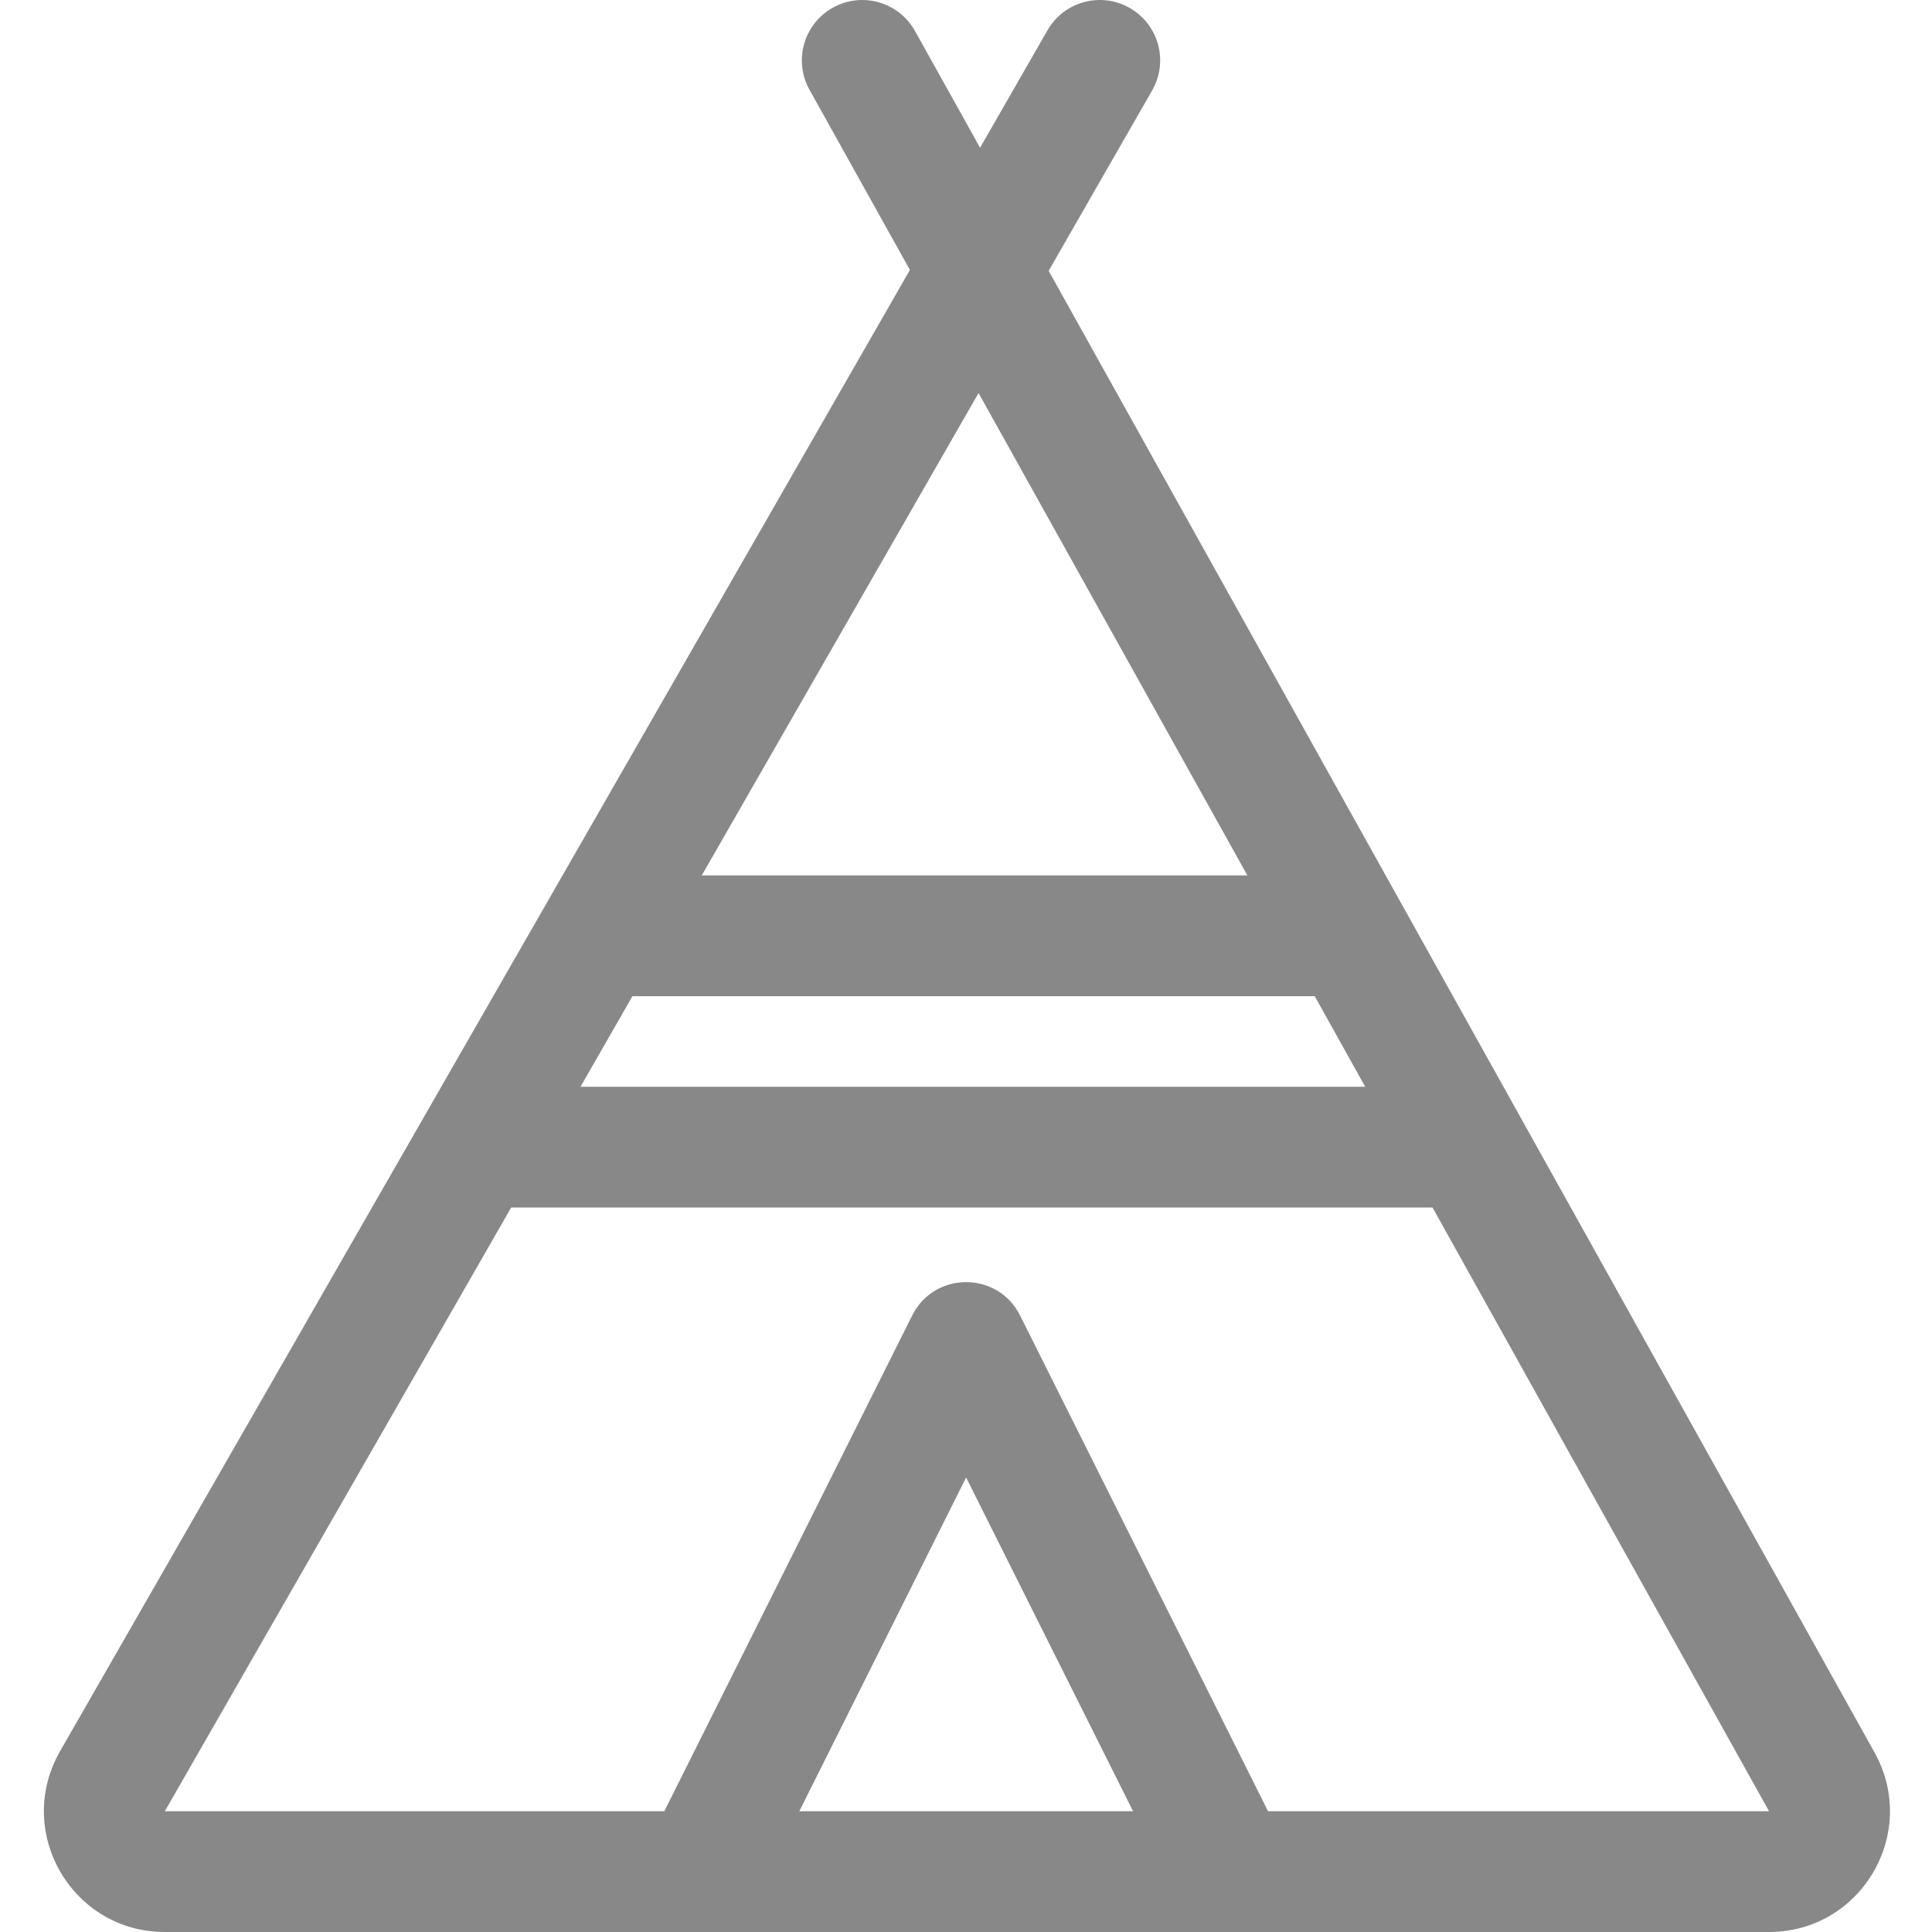 <svg width="32" height="32" viewBox="0 0 32 32" fill="none" xmlns="http://www.w3.org/2000/svg">
<path fill-rule="evenodd" clip-rule="evenodd" d="M15.155 0.513C14.886 0.031 14.277 -0.142 13.795 0.127C13.312 0.396 13.139 1.005 13.408 1.487L15.071 4.471L0.995 29.005C0.23 30.338 1.192 32 2.73 32H11.618L11.621 32H20.385L20.387 32H29.301C30.827 32 31.791 30.36 31.048 29.026L17.369 4.486L19.083 1.498C19.358 1.019 19.193 0.408 18.714 0.133C18.235 -0.142 17.623 0.023 17.349 0.503L16.233 2.447L15.155 0.513ZM21.003 30H29.301L23.727 20H8.467L2.73 30H11.003L15.108 21.789C15.476 21.052 16.528 21.052 16.896 21.789L21.003 30ZM21.776 16.5L22.612 18H9.615L10.475 16.5H21.776ZM20.661 14.5L16.208 6.51L11.623 14.5H20.661ZM13.239 30H18.767L16.002 24.472L13.239 30Z" fill="#888888"/>
</svg>
